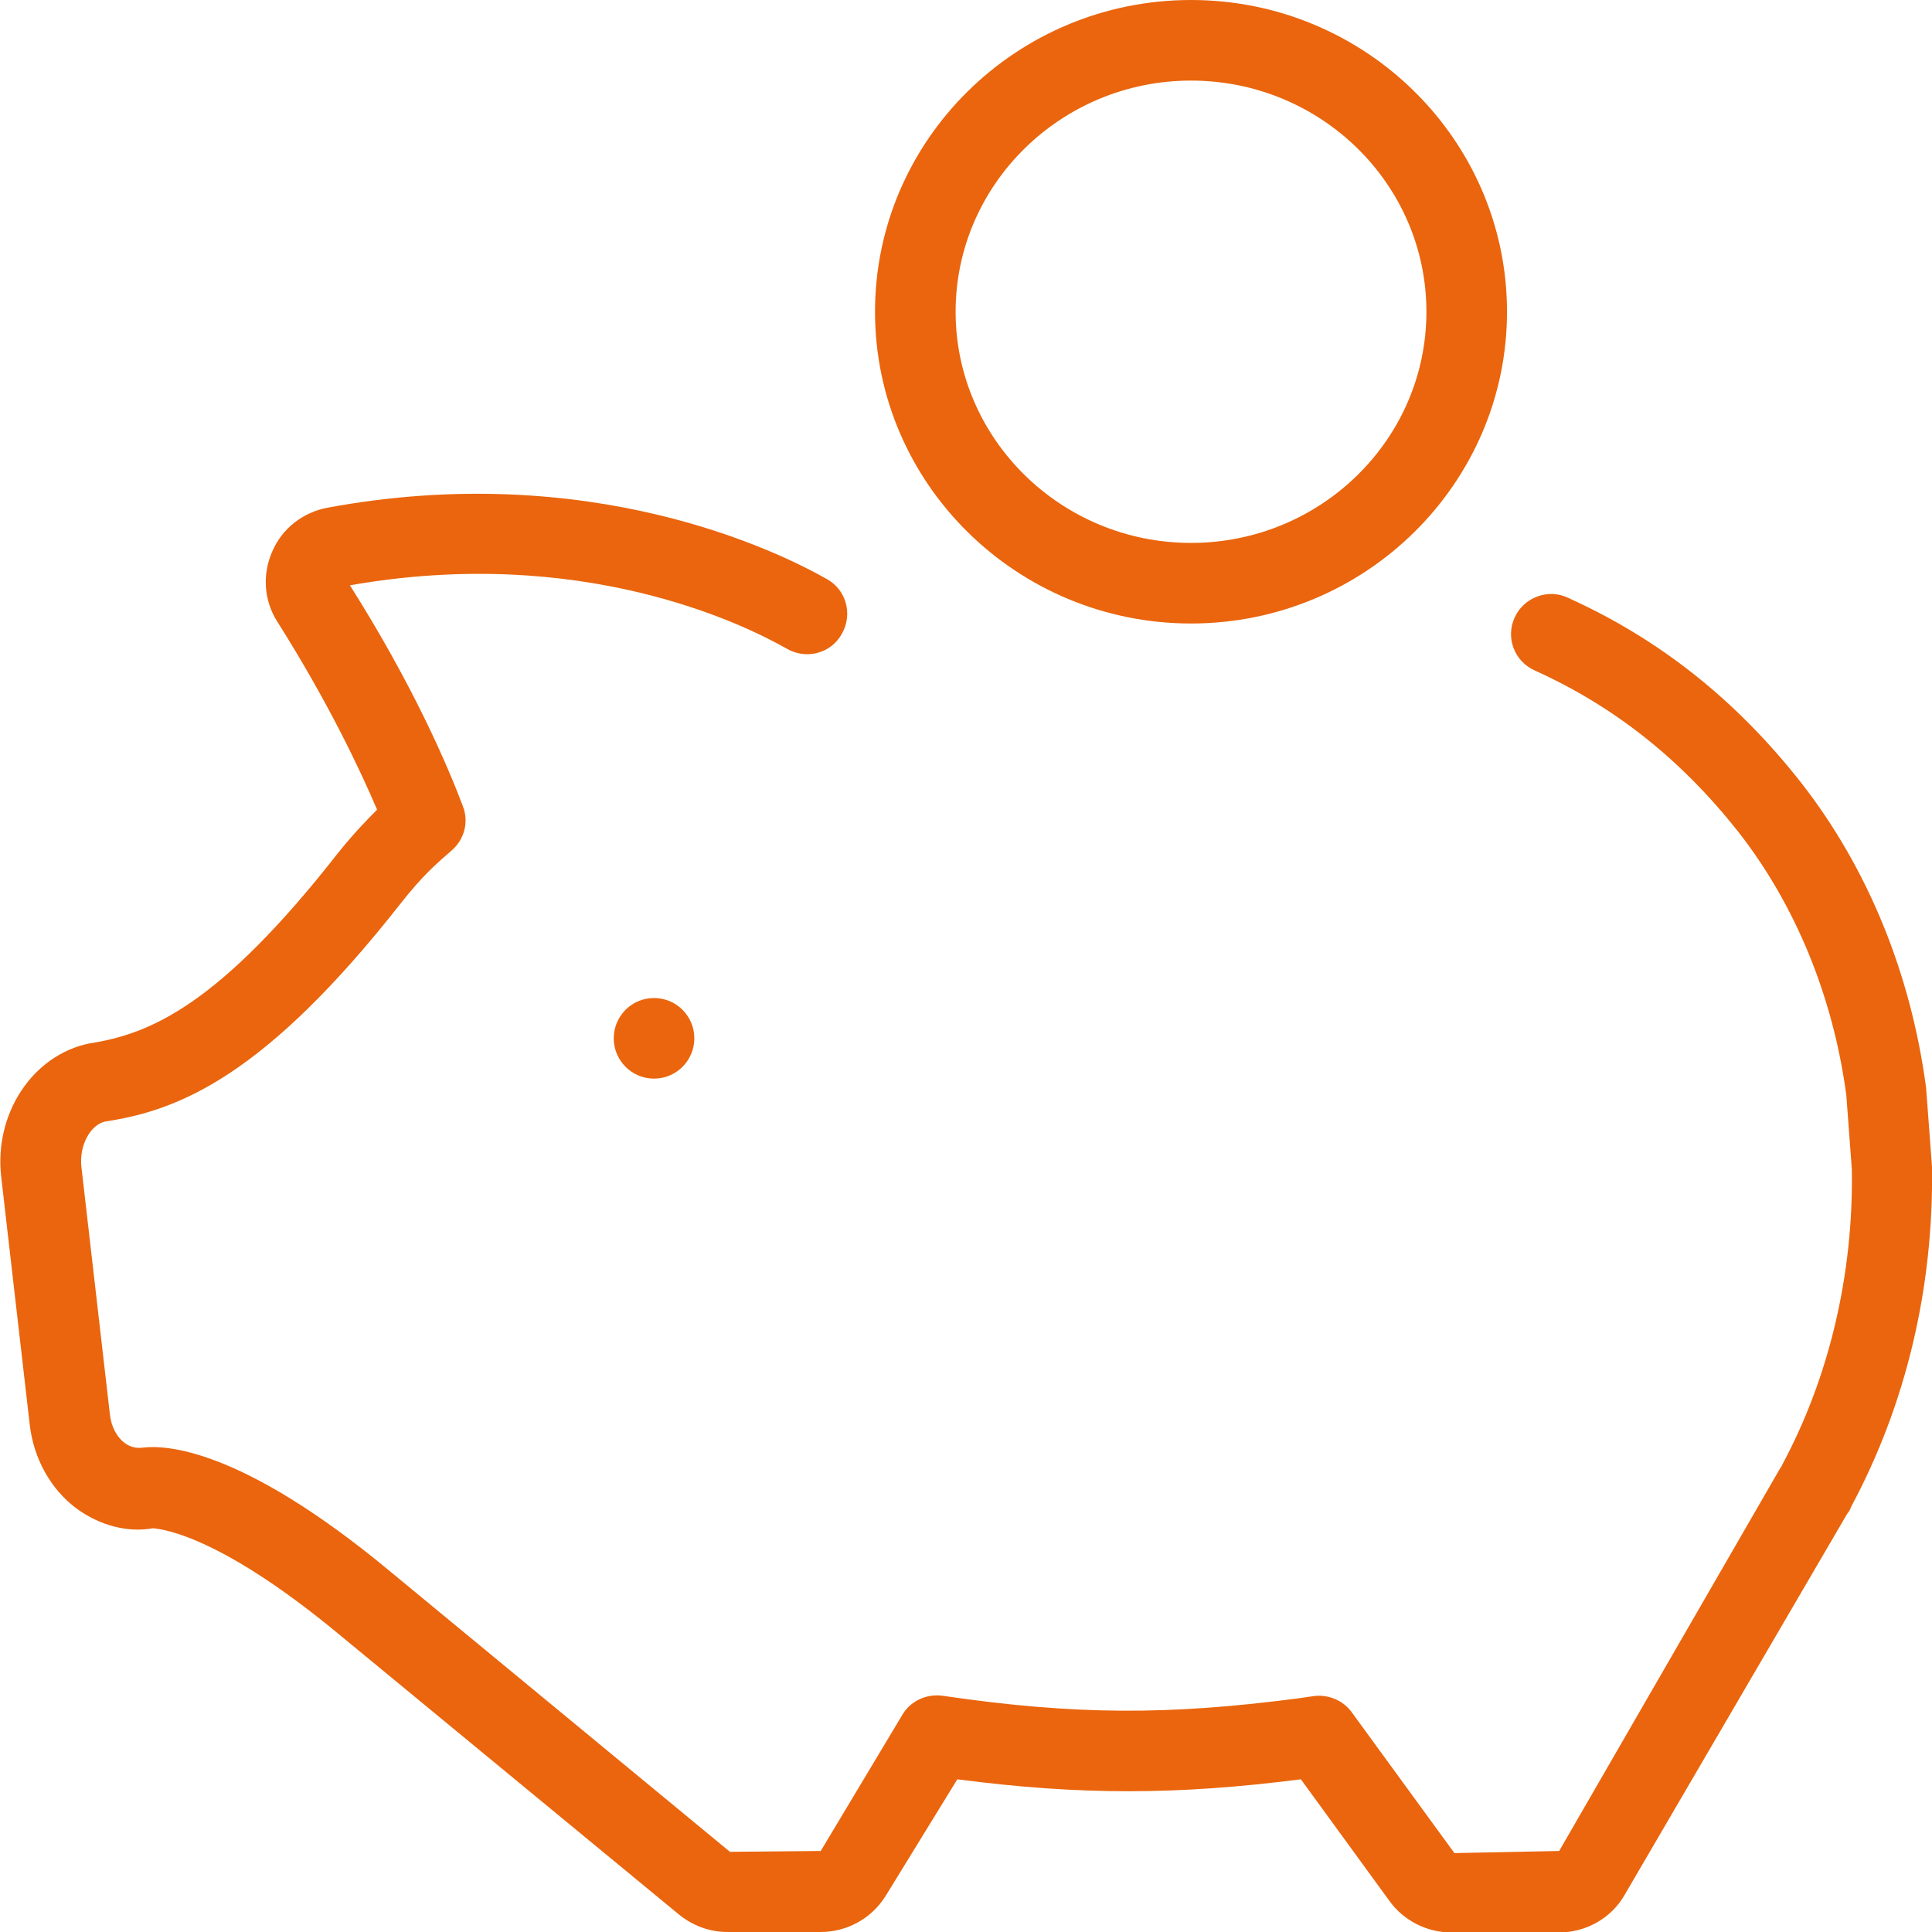 <?xml version="1.0" encoding="UTF-8"?><svg id="b" xmlns="http://www.w3.org/2000/svg" width="45.55" height="45.55" viewBox="0 0 45.55 45.55"><defs><style>.d{fill:#ea650d;stroke-width:0px;}</style></defs><g id="c"><path class="d" d="M45.41,25.64c-.36-2.7-1.38-5.18-2.94-7.18-1.54-1.96-3.34-3.39-5.51-4.37-.47-.22-1.04,0-1.25.47-.22.48,0,1.04.48,1.25,1.88.85,3.45,2.1,4.8,3.81,1.35,1.73,2.23,3.89,2.54,6.2l.13,1.75c.04,2.49-.54,4.92-1.65,6.98,0,.02-.02.03-.03.05l-5.22,9.04-2.47.05-2.42-3.32c-.21-.29-.57-.43-.91-.38l-.34.05c-3.06.4-5.26.4-8.4-.06-.37-.05-.75.12-.94.44l-1.93,3.22-2.14.02-8.01-6.61c-3.55-2.95-5.33-2.98-5.83-2.92-.15.02-.3-.01-.43-.11-.19-.14-.32-.39-.35-.68l-.67-5.82c-.06-.51.21-1.01.57-1.08,1.72-.26,3.76-1.06,6.98-5.17.49-.62.82-.91,1.18-1.22.3-.26.41-.68.26-1.05-.35-.93-1.16-2.83-2.66-5.2,5.44-.96,9.26.9,10.31,1.5.46.26,1.04.1,1.29-.36.26-.46.1-1.04-.36-1.29-1.2-.68-5.61-2.82-11.77-1.68-.58.11-1.07.49-1.3,1.03-.24.54-.2,1.16.12,1.66,1.2,1.9,1.95,3.49,2.35,4.43-.25.25-.56.57-.92,1.02-2.81,3.59-4.43,4.27-5.86,4.49-1.34.27-2.26,1.66-2.08,3.16l.67,5.82c.09.81.5,1.54,1.11,1.99.55.4,1.21.57,1.8.46.02.02,1.34-.02,4.38,2.5l8.02,6.61c.32.26.72.41,1.14.41h2.2c.62,0,1.2-.32,1.53-.85l1.69-2.75c2.92.38,5.2.37,8.1,0l2.09,2.87c.33.46.88.74,1.45.74h2.55c.64,0,1.23-.34,1.54-.88l5.25-8.99s.07-.08.09-.16h0c1.29-2.4,1.95-5.15,1.91-8.02l-.14-1.87Z"/><path class="d" d="M28.08,1.9c3.06,0,5.55,2.44,5.55,5.45s-2.49,5.45-5.55,5.45-5.55-2.45-5.55-5.45,2.49-5.45,5.55-5.45M28.08,14.7c4.11,0,7.45-3.3,7.45-7.35s-3.34-7.35-7.45-7.35-7.45,3.3-7.45,7.35,3.34,7.35,7.45,7.35"/><path class="d" d="M14.47,24.48c0,.52.42.95.95.95s.95-.43.95-.95-.42-.95-.95-.95-.95.43-.95.95"/></g></svg>